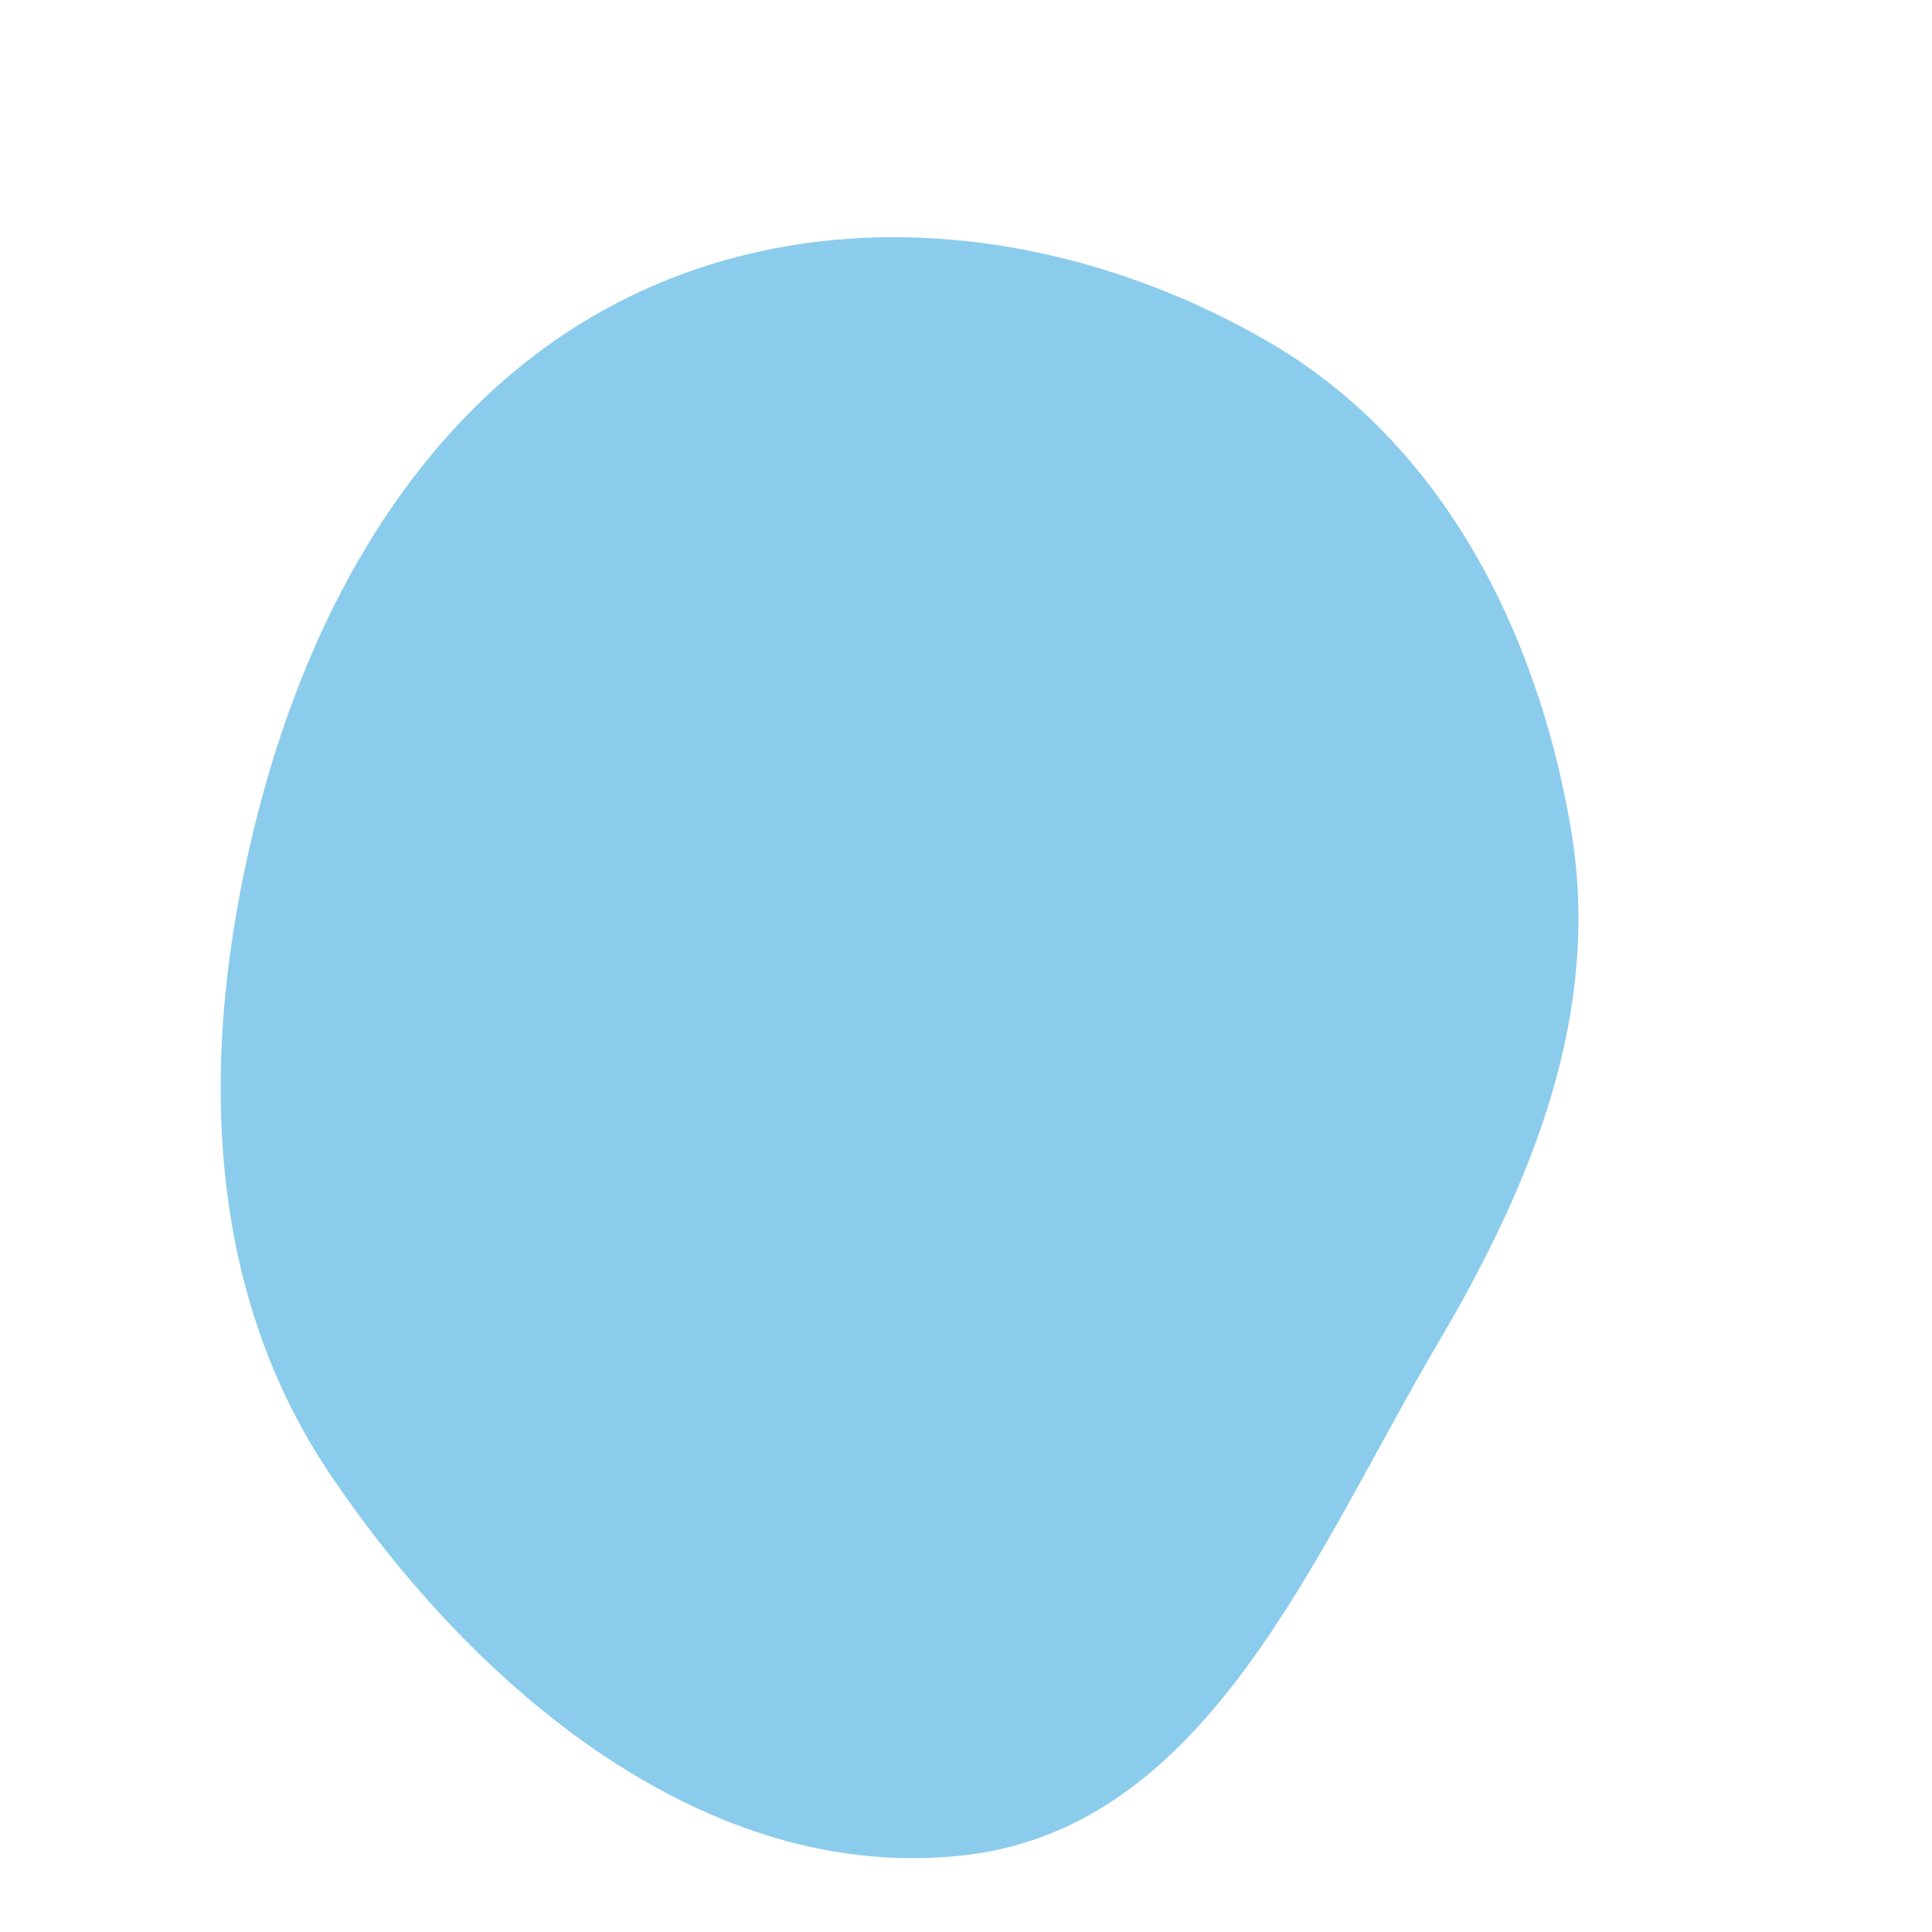 <svg width="256" height="256" viewBox="0 0 256 256" xmlns="http://www.w3.org/2000/svg">
    <path stroke="none" stroke-width="0" fill="#8bcced" d="M128,245.801C160.159,242.004,174.147,205.808,190.577,177.904C203.108,156.623,212.299,134.052,208.137,109.709C203.641,83.418,190.984,58.515,167.884,45.179C142.613,30.589,111.443,26.374,84.939,38.584C57.946,51.019,42.024,77.909,34.454,106.649C26.497,136.858,26.246,169.322,43.675,195.247C62.911,223.862,93.758,249.843,128,245.801"/>
</svg>